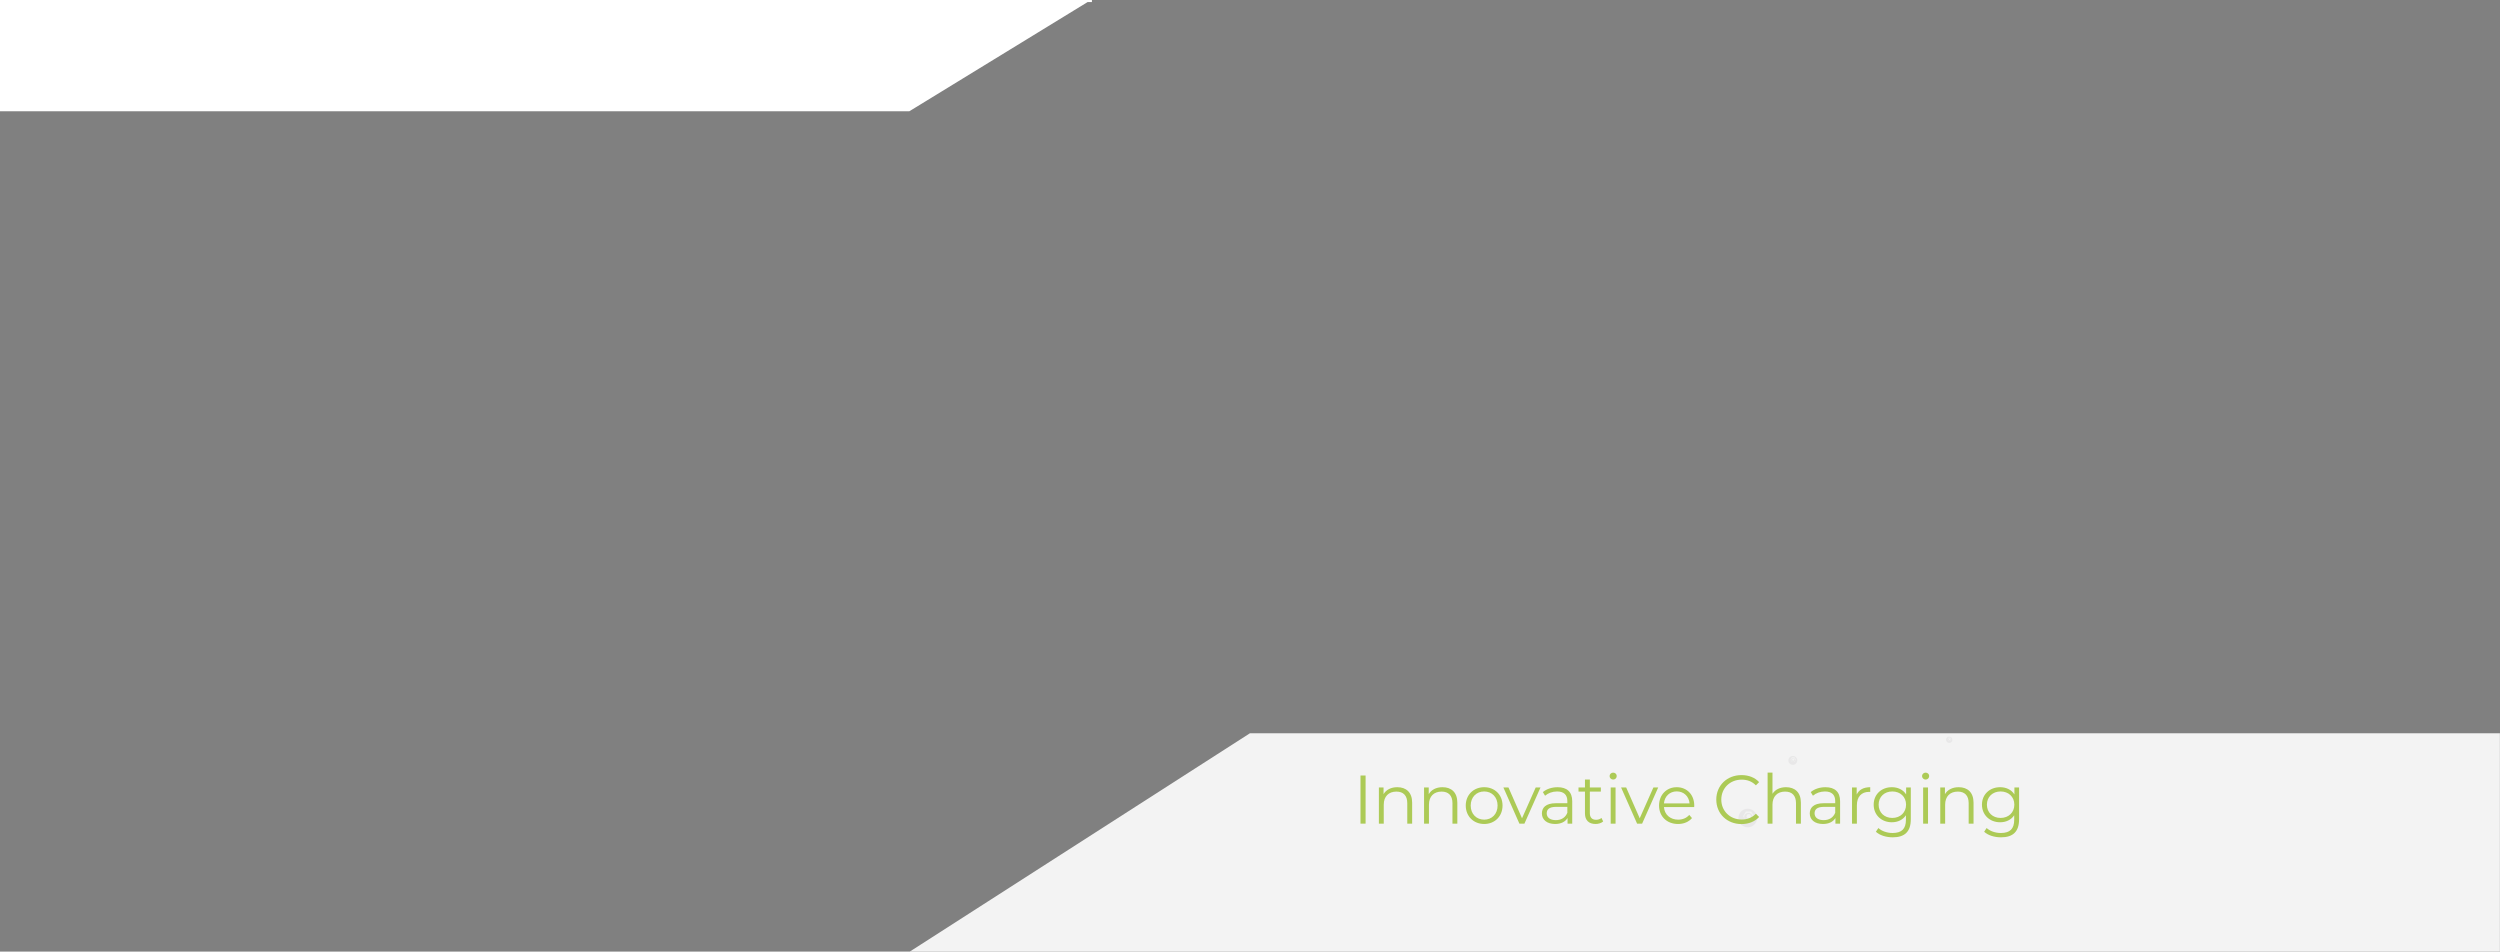 <?xml version="1.0" encoding="utf-8"?>
<!-- Generator: Adobe Illustrator 24.1.2, SVG Export Plug-In . SVG Version: 6.00 Build 0)  -->
<svg version="1.1" id="Ebene_1" xmlns="http://www.w3.org/2000/svg" xmlns:xlink="http://www.w3.org/1999/xlink" x="0px" y="0px"
	 viewBox="0 0 595.281 226.582" enable-background="new 0 0 595.281 226.582" xml:space="preserve">
<rect x="0" y="0" width="595.281" height="226.582" fill="#808080" stroke="none"/>
<g>
	<defs>
		<filter id="Adobe_OpacityMaskFilter" filterUnits="userSpaceOnUse" x="413.952" y="192.571" width="4.417" height="4.417">
			<feFlood  style="flood-color:white;flood-opacity:1" result="back"/>
			<feBlend  in="SourceGraphic" in2="back" mode="normal"/>
		</filter>
	</defs>
	<mask maskUnits="userSpaceOnUse" x="413.952" y="192.571" width="4.417" height="4.417" id="SVGID_1_">
		<g filter="url(#Adobe_OpacityMaskFilter)">
			<defs>
				<filter id="Adobe_OpacityMaskFilter_1_" filterUnits="userSpaceOnUse" x="413.952" y="192.571" width="4.417" height="4.417">
					<feFlood  style="flood-color:white;flood-opacity:1" result="back"/>
					<feBlend  in="SourceGraphic" in2="back" mode="normal"/>
				</filter>
			</defs>
			<mask maskUnits="userSpaceOnUse" x="413.952" y="192.571" width="4.417" height="4.417" id="SVGID_1_">
				<g filter="url(#Adobe_OpacityMaskFilter_1_)">
				</g>
			</mask>
			<radialGradient id="SVGID_2_" cx="416.16" cy="194.78" r="2.208" gradientUnits="userSpaceOnUse">
				<stop  offset="0" style="stop-color:#F2F2F2"/>
				<stop  offset="0.111" style="stop-color:#BEBEBE"/>
				<stop  offset="0.233" style="stop-color:#8C8C8C"/>
				<stop  offset="0.357" style="stop-color:#616161"/>
				<stop  offset="0.482" style="stop-color:#3E3E3E"/>
				<stop  offset="0.608" style="stop-color:#232323"/>
				<stop  offset="0.736" style="stop-color:#0F0F0F"/>
				<stop  offset="0.865" style="stop-color:#040404"/>
				<stop  offset="1" style="stop-color:#000000"/>
			</radialGradient>
			<path mask="url(#SVGID_1_)" fill="url(#SVGID_2_)" d="M416.161,192.571c-1.22,0-2.209,0.988-2.209,2.208
				c0,1.22,0.989,2.209,2.209,2.209c1.219,0,2.208-0.989,2.208-2.209C418.369,193.559,417.379,192.571,416.161,192.571z
				 M416.999,195.483h-1.296l-0.647-1.122l0.647-1.122h1.296l0.648,1.122L416.999,195.483z"/>
		</g>
	</mask>
	<radialGradient id="SVGID_3_" cx="416.16" cy="194.78" r="2.208" gradientUnits="userSpaceOnUse">
		<stop  offset="0" style="stop-color:#130E10"/>
		<stop  offset="0.023" style="stop-color:#130E10"/>
		<stop  offset="1" style="stop-color:#130E10"/>
	</radialGradient>
	<path fill="url(#SVGID_3_)" d="M416.161,192.571c-1.22,0-2.209,0.988-2.209,2.208c0,1.22,0.989,2.209,2.209,2.209
		c1.219,0,2.208-0.989,2.208-2.209C418.369,193.559,417.379,192.571,416.161,192.571z M416.999,195.483h-1.296l-0.647-1.122
		l0.647-1.122h1.296l0.648,1.122L416.999,195.483z"/>
	<defs>
		<filter id="Adobe_OpacityMaskFilter_2_" filterUnits="userSpaceOnUse" x="415.315" y="193.557" width="2.006" height="2.005">
			<feFlood  style="flood-color:white;flood-opacity:1" result="back"/>
			<feBlend  in="SourceGraphic" in2="back" mode="normal"/>
		</filter>
	</defs>
	<mask maskUnits="userSpaceOnUse" x="415.315" y="193.557" width="2.006" height="2.005" id="SVGID_4_">
		<g filter="url(#Adobe_OpacityMaskFilter_2_)">
			<defs>
				<filter id="Adobe_OpacityMaskFilter_3_" filterUnits="userSpaceOnUse" x="415.315" y="193.557" width="2.006" height="2.005">
					<feFlood  style="flood-color:white;flood-opacity:1" result="back"/>
					<feBlend  in="SourceGraphic" in2="back" mode="normal"/>
				</filter>
			</defs>
			<mask maskUnits="userSpaceOnUse" x="415.315" y="193.557" width="2.006" height="2.005" id="SVGID_4_">
				<g filter="url(#Adobe_OpacityMaskFilter_3_)">
				</g>
			</mask>
			<radialGradient id="SVGID_5_" cx="416.318" cy="194.559" r="1.003" gradientUnits="userSpaceOnUse">
				<stop  offset="0" style="stop-color:#F2F2F2"/>
				<stop  offset="0.111" style="stop-color:#BEBEBE"/>
				<stop  offset="0.233" style="stop-color:#8C8C8C"/>
				<stop  offset="0.357" style="stop-color:#616161"/>
				<stop  offset="0.482" style="stop-color:#3E3E3E"/>
				<stop  offset="0.608" style="stop-color:#232323"/>
				<stop  offset="0.736" style="stop-color:#0F0F0F"/>
				<stop  offset="0.865" style="stop-color:#040404"/>
				<stop  offset="1" style="stop-color:#000000"/>
			</radialGradient>
			<path mask="url(#SVGID_4_)" fill="url(#SVGID_5_)" d="M416.318,193.557c-0.554,0-1.003,0.448-1.003,1.002
				c0,0.554,0.449,1.003,1.003,1.003c0.554,0,1.003-0.449,1.003-1.003C417.321,194.005,416.872,193.557,416.318,193.557z
				 M416.699,194.879h-0.589l-0.294-0.51l0.294-0.51h0.589l0.294,0.51L416.699,194.879z"/>
		</g>
	</mask>
	<radialGradient id="SVGID_6_" cx="416.318" cy="194.559" r="1.003" gradientUnits="userSpaceOnUse">
		<stop  offset="0" style="stop-color:#130E10"/>
		<stop  offset="0.023" style="stop-color:#130E10"/>
		<stop  offset="1" style="stop-color:#130E10"/>
	</radialGradient>
	<path fill="url(#SVGID_6_)" d="M416.318,193.557c-0.554,0-1.003,0.448-1.003,1.002c0,0.554,0.449,1.003,1.003,1.003
		c0.554,0,1.003-0.449,1.003-1.003C417.321,194.005,416.872,193.557,416.318,193.557z M416.699,194.879h-0.589l-0.294-0.51
		l0.294-0.51h0.589l0.294,0.51L416.699,194.879z"/>
</g>
<g>
	<defs>
		<filter id="Adobe_OpacityMaskFilter_4_" filterUnits="userSpaceOnUse" x="425.835" y="180.008" width="2.108" height="2.109">
			<feFlood  style="flood-color:white;flood-opacity:1" result="back"/>
			<feBlend  in="SourceGraphic" in2="back" mode="normal"/>
		</filter>
	</defs>
	<mask maskUnits="userSpaceOnUse" x="425.835" y="180.008" width="2.108" height="2.109" id="SVGID_7_">
		<g filter="url(#Adobe_OpacityMaskFilter_4_)">
			<defs>
				<filter id="Adobe_OpacityMaskFilter_5_" filterUnits="userSpaceOnUse" x="425.835" y="180.008" width="2.108" height="2.109">
					<feFlood  style="flood-color:white;flood-opacity:1" result="back"/>
					<feBlend  in="SourceGraphic" in2="back" mode="normal"/>
				</filter>
			</defs>
			<mask maskUnits="userSpaceOnUse" x="425.835" y="180.008" width="2.108" height="2.109" id="SVGID_7_">
				<g filter="url(#Adobe_OpacityMaskFilter_5_)">
				</g>
			</mask>
			<radialGradient id="SVGID_8_" cx="426.889" cy="181.062" r="1.054" gradientUnits="userSpaceOnUse">
				<stop  offset="0" style="stop-color:#F2F2F2"/>
				<stop  offset="0.111" style="stop-color:#BEBEBE"/>
				<stop  offset="0.233" style="stop-color:#8C8C8C"/>
				<stop  offset="0.357" style="stop-color:#616161"/>
				<stop  offset="0.482" style="stop-color:#3E3E3E"/>
				<stop  offset="0.608" style="stop-color:#232323"/>
				<stop  offset="0.736" style="stop-color:#0F0F0F"/>
				<stop  offset="0.865" style="stop-color:#040404"/>
				<stop  offset="1" style="stop-color:#000000"/>
			</radialGradient>
			<path mask="url(#SVGID_7_)" fill="url(#SVGID_8_)" d="M426.889,180.008c-0.583,0-1.055,0.473-1.055,1.055
				c0,0.582,0.472,1.055,1.055,1.055c0.582,0,1.054-0.473,1.054-1.055C427.943,180.48,427.471,180.008,426.889,180.008z
				 M427.29,181.398h-0.619l-0.31-0.535l0.31-0.536h0.619l0.309,0.536L427.29,181.398z"/>
		</g>
	</mask>
	<radialGradient id="SVGID_9_" cx="426.889" cy="181.062" r="1.054" gradientUnits="userSpaceOnUse">
		<stop  offset="0" style="stop-color:#130E10"/>
		<stop  offset="0.023" style="stop-color:#130E10"/>
		<stop  offset="1" style="stop-color:#130E10"/>
	</radialGradient>
	<path fill="url(#SVGID_9_)" d="M426.889,180.008c-0.583,0-1.055,0.473-1.055,1.055c0,0.582,0.472,1.055,1.055,1.055
		c0.582,0,1.054-0.473,1.054-1.055C427.943,180.48,427.471,180.008,426.889,180.008z M427.29,181.398h-0.619l-0.31-0.535l0.31-0.536
		h0.619l0.309,0.536L427.29,181.398z"/>
	<defs>
		<filter id="Adobe_OpacityMaskFilter_6_" filterUnits="userSpaceOnUse" x="426.486" y="180.479" width="0.957" height="0.957">
			<feFlood  style="flood-color:white;flood-opacity:1" result="back"/>
			<feBlend  in="SourceGraphic" in2="back" mode="normal"/>
		</filter>
	</defs>
	<mask maskUnits="userSpaceOnUse" x="426.486" y="180.479" width="0.957" height="0.957" id="SVGID_10_">
		<g filter="url(#Adobe_OpacityMaskFilter_6_)">
			<defs>
				<filter id="Adobe_OpacityMaskFilter_7_" filterUnits="userSpaceOnUse" x="426.486" y="180.479" width="0.957" height="0.957">
					<feFlood  style="flood-color:white;flood-opacity:1" result="back"/>
					<feBlend  in="SourceGraphic" in2="back" mode="normal"/>
				</filter>
			</defs>
			<mask maskUnits="userSpaceOnUse" x="426.486" y="180.479" width="0.957" height="0.957" id="SVGID_10_">
				<g filter="url(#Adobe_OpacityMaskFilter_7_)">
				</g>
			</mask>
			<radialGradient id="SVGID_11_" cx="426.964" cy="180.957" r="0.478" gradientUnits="userSpaceOnUse">
				<stop  offset="0" style="stop-color:#F2F2F2"/>
				<stop  offset="0.111" style="stop-color:#BEBEBE"/>
				<stop  offset="0.233" style="stop-color:#8C8C8C"/>
				<stop  offset="0.357" style="stop-color:#616161"/>
				<stop  offset="0.482" style="stop-color:#3E3E3E"/>
				<stop  offset="0.608" style="stop-color:#232323"/>
				<stop  offset="0.736" style="stop-color:#0F0F0F"/>
				<stop  offset="0.865" style="stop-color:#040404"/>
				<stop  offset="1" style="stop-color:#000000"/>
			</radialGradient>
			<path mask="url(#SVGID_10_)" fill="url(#SVGID_11_)" d="M426.964,180.479c-0.265,0-0.479,0.215-0.479,0.479
				c0,0.265,0.214,0.479,0.479,0.479c0.265,0,0.479-0.214,0.479-0.479C427.443,180.693,427.229,180.479,426.964,180.479z
				 M427.146,181.109h-0.281l-0.141-0.242l0.141-0.244h0.281l0.141,0.244L427.146,181.109z"/>
		</g>
	</mask>
	<radialGradient id="SVGID_12_" cx="426.964" cy="180.957" r="0.478" gradientUnits="userSpaceOnUse">
		<stop  offset="0" style="stop-color:#130E10"/>
		<stop  offset="0.023" style="stop-color:#130E10"/>
		<stop  offset="1" style="stop-color:#130E10"/>
	</radialGradient>
	<path fill="url(#SVGID_12_)" d="M426.964,180.479c-0.265,0-0.479,0.215-0.479,0.479c0,0.265,0.214,0.479,0.479,0.479
		c0.265,0,0.479-0.214,0.479-0.479C427.443,180.693,427.229,180.479,426.964,180.479z M427.146,181.109h-0.281l-0.141-0.242
		l0.141-0.244h0.281l0.141,0.244L427.146,181.109z"/>
</g>
<g>
	<defs>
		<filter id="Adobe_OpacityMaskFilter_8_" filterUnits="userSpaceOnUse" x="463.383" y="175.408" width="1.494" height="1.494">
			<feFlood  style="flood-color:white;flood-opacity:1" result="back"/>
			<feBlend  in="SourceGraphic" in2="back" mode="normal"/>
		</filter>
	</defs>
	<mask maskUnits="userSpaceOnUse" x="463.383" y="175.408" width="1.494" height="1.494" id="SVGID_13_">
		<g filter="url(#Adobe_OpacityMaskFilter_8_)">
			<defs>
				<filter id="Adobe_OpacityMaskFilter_9_" filterUnits="userSpaceOnUse" x="463.383" y="175.408" width="1.494" height="1.494">
					<feFlood  style="flood-color:white;flood-opacity:1" result="back"/>
					<feBlend  in="SourceGraphic" in2="back" mode="normal"/>
				</filter>
			</defs>
			<mask maskUnits="userSpaceOnUse" x="463.383" y="175.408" width="1.494" height="1.494" id="SVGID_13_">
				<g filter="url(#Adobe_OpacityMaskFilter_9_)">
				</g>
			</mask>
			<radialGradient id="SVGID_14_" cx="464.13" cy="176.155" r="0.747" gradientUnits="userSpaceOnUse">
				<stop  offset="0" style="stop-color:#F2F2F2"/>
				<stop  offset="0.111" style="stop-color:#BEBEBE"/>
				<stop  offset="0.233" style="stop-color:#8C8C8C"/>
				<stop  offset="0.357" style="stop-color:#616161"/>
				<stop  offset="0.482" style="stop-color:#3E3E3E"/>
				<stop  offset="0.608" style="stop-color:#232323"/>
				<stop  offset="0.736" style="stop-color:#0F0F0F"/>
				<stop  offset="0.865" style="stop-color:#040404"/>
				<stop  offset="1" style="stop-color:#000000"/>
			</radialGradient>
			<path mask="url(#SVGID_13_)" fill="url(#SVGID_14_)" d="M464.13,175.408c-0.412,0-0.747,0.334-0.747,0.746
				c0,0.413,0.335,0.748,0.747,0.748c0.412,0,0.747-0.335,0.747-0.748C464.877,175.742,464.543,175.408,464.13,175.408z
				 M464.414,176.393h-0.438l-0.22-0.379l0.22-0.38h0.438l0.22,0.38L464.414,176.393z"/>
		</g>
	</mask>
	<radialGradient id="SVGID_15_" cx="464.13" cy="176.155" r="0.747" gradientUnits="userSpaceOnUse">
		<stop  offset="0" style="stop-color:#130E10"/>
		<stop  offset="0.023" style="stop-color:#130E10"/>
		<stop  offset="1" style="stop-color:#130E10"/>
	</radialGradient>
	<path fill="url(#SVGID_15_)" d="M464.13,175.408c-0.412,0-0.747,0.334-0.747,0.746c0,0.413,0.335,0.748,0.747,0.748
		c0.412,0,0.747-0.335,0.747-0.748C464.877,175.742,464.543,175.408,464.13,175.408z M464.414,176.393h-0.438l-0.22-0.379l0.22-0.38
		h0.438l0.22,0.38L464.414,176.393z"/>
	<defs>
		<filter id="Adobe_OpacityMaskFilter_10_" filterUnits="userSpaceOnUse" x="463.844" y="175.741" width="0.679" height="0.679">
			<feFlood  style="flood-color:white;flood-opacity:1" result="back"/>
			<feBlend  in="SourceGraphic" in2="back" mode="normal"/>
		</filter>
	</defs>
	<mask maskUnits="userSpaceOnUse" x="463.844" y="175.741" width="0.679" height="0.679" id="SVGID_16_">
		<g filter="url(#Adobe_OpacityMaskFilter_10_)">
			<defs>
				<filter id="Adobe_OpacityMaskFilter_11_" filterUnits="userSpaceOnUse" x="463.844" y="175.741" width="0.679" height="0.679">
					<feFlood  style="flood-color:white;flood-opacity:1" result="back"/>
					<feBlend  in="SourceGraphic" in2="back" mode="normal"/>
				</filter>
			</defs>
			<mask maskUnits="userSpaceOnUse" x="463.844" y="175.741" width="0.679" height="0.679" id="SVGID_16_">
				<g filter="url(#Adobe_OpacityMaskFilter_11_)">
				</g>
			</mask>
			<radialGradient id="SVGID_17_" cx="464.184" cy="176.081" r="0.339" gradientUnits="userSpaceOnUse">
				<stop  offset="0" style="stop-color:#F2F2F2"/>
				<stop  offset="0.111" style="stop-color:#BEBEBE"/>
				<stop  offset="0.233" style="stop-color:#8C8C8C"/>
				<stop  offset="0.357" style="stop-color:#616161"/>
				<stop  offset="0.482" style="stop-color:#3E3E3E"/>
				<stop  offset="0.608" style="stop-color:#232323"/>
				<stop  offset="0.736" style="stop-color:#0F0F0F"/>
				<stop  offset="0.865" style="stop-color:#040404"/>
				<stop  offset="1" style="stop-color:#000000"/>
			</radialGradient>
			<path mask="url(#SVGID_16_)" fill="url(#SVGID_17_)" d="M464.184,175.741c-0.188,0-0.34,0.151-0.34,0.339s0.152,0.34,0.34,0.34
				c0.186,0,0.339-0.152,0.339-0.34S464.371,175.741,464.184,175.741z M464.313,176.188h-0.199l-0.1-0.173l0.1-0.172h0.199
				l0.099,0.172L464.313,176.188z"/>
		</g>
	</mask>
	<radialGradient id="SVGID_18_" cx="464.184" cy="176.081" r="0.339" gradientUnits="userSpaceOnUse">
		<stop  offset="0" style="stop-color:#130E10"/>
		<stop  offset="0.023" style="stop-color:#130E10"/>
		<stop  offset="1" style="stop-color:#130E10"/>
	</radialGradient>
	<path fill="url(#SVGID_18_)" d="M464.184,175.741c-0.188,0-0.34,0.151-0.34,0.339s0.152,0.34,0.34,0.34
		c0.186,0,0.339-0.152,0.339-0.34S464.371,175.741,464.184,175.741z M464.313,176.188h-0.199l-0.1-0.173l0.1-0.172h0.199
		l0.099,0.172L464.313,176.188z"/>
</g>
<polygon opacity="0.9" fill="#FFFFFF" points="216.638,226.582 297.618,174.602 595.258,174.602 595.259,226.582 "/>
<g>
	<g>
		<path fill="#ACCA56" d="M323.952,184.658h1.212v11.461h-1.212V184.658z"/>
		<path fill="#ACCA56" d="M336.25,191.125v4.994h-1.162v-4.879c0-1.817-0.949-2.751-2.587-2.751c-1.85,0-3.013,1.146-3.013,3.111
			v4.519h-1.162v-8.612h1.113v1.589c0.622-1.048,1.784-1.654,3.274-1.654C334.809,187.441,336.25,188.653,336.25,191.125z"/>
		<path fill="#ACCA56" d="M347.01,191.125v4.994h-1.162v-4.879c0-1.817-0.949-2.751-2.587-2.751c-1.85,0-3.013,1.146-3.013,3.111
			v4.519h-1.162v-8.612h1.113v1.589c0.622-1.048,1.784-1.654,3.274-1.654C345.57,187.441,347.01,188.653,347.01,191.125z"/>
		<path fill="#ACCA56" d="M349.013,191.813c0-2.555,1.867-4.372,4.388-4.372c2.521,0,4.372,1.817,4.372,4.372
			c0,2.554-1.851,4.388-4.372,4.388C350.88,196.201,349.013,194.367,349.013,191.813z M356.594,191.813
			c0-2.015-1.359-3.356-3.193-3.356c-1.833,0-3.209,1.342-3.209,3.356c0,2.014,1.376,3.356,3.209,3.356
			C355.235,195.17,356.594,193.827,356.594,191.813z"/>
		<path fill="#ACCA56" d="M366.814,187.507l-3.831,8.612h-1.195l-3.814-8.612h1.211l3.226,7.335l3.259-7.335H366.814z"/>
		<path fill="#ACCA56" d="M374.367,190.781v5.338h-1.113v-1.343c-0.524,0.885-1.539,1.425-2.964,1.425
			c-1.948,0-3.144-1.016-3.144-2.505c0-1.326,0.852-2.439,3.324-2.439h2.733v-0.524c0-1.474-0.835-2.275-2.439-2.275
			c-1.113,0-2.161,0.393-2.865,1.015l-0.523-0.867c0.867-0.737,2.145-1.163,3.504-1.163
			C373.106,187.441,374.367,188.555,374.367,190.781z M373.204,193.532v-1.408h-2.701c-1.67,0-2.21,0.655-2.21,1.539
			c0,0.999,0.802,1.621,2.178,1.621C371.78,195.284,372.746,194.662,373.204,193.532z"/>
		<path fill="#ACCA56" d="M381.738,195.596c-0.459,0.409-1.146,0.605-1.817,0.605c-1.621,0-2.521-0.917-2.521-2.505v-5.207h-1.539
			v-0.982h1.539v-1.883h1.162v1.883h2.62v0.982h-2.62v5.142c0,1.015,0.524,1.571,1.49,1.571c0.475,0,0.949-0.147,1.277-0.442
			L381.738,195.596z"/>
		<path fill="#ACCA56" d="M383.263,184.789c0-0.441,0.376-0.818,0.851-0.818c0.476,0,0.852,0.36,0.852,0.802
			c0,0.476-0.36,0.852-0.852,0.852C383.639,185.624,383.263,185.248,383.263,184.789z M383.525,187.507h1.162v8.612h-1.162V187.507z
			"/>
		<path fill="#ACCA56" d="M394.84,187.507l-3.831,8.612h-1.195L386,187.507h1.211l3.226,7.335l3.259-7.335H394.84z"/>
		<path fill="#ACCA56" d="M403.407,192.173h-7.203c0.131,1.802,1.506,2.997,3.389,2.997c1.048,0,1.981-0.377,2.636-1.13l0.655,0.753
			c-0.77,0.917-1.965,1.408-3.323,1.408c-2.686,0-4.52-1.834-4.52-4.388c0-2.555,1.785-4.372,4.208-4.372s4.175,1.785,4.175,4.372
			C403.423,191.911,403.407,192.042,403.407,192.173z M396.204,191.306h6.106c-0.147-1.687-1.375-2.865-3.062-2.865
			C397.579,188.44,396.35,189.619,396.204,191.306z"/>
		<path fill="#ACCA56" d="M408.668,190.389c0-3.356,2.554-5.829,6.009-5.829c1.67,0,3.176,0.558,4.191,1.671l-0.77,0.77
			c-0.934-0.95-2.079-1.359-3.39-1.359c-2.767,0-4.846,2.03-4.846,4.748s2.079,4.748,4.846,4.748c1.311,0,2.456-0.409,3.39-1.375
			l0.77,0.77c-1.016,1.113-2.521,1.687-4.208,1.687C411.222,196.218,408.668,193.745,408.668,190.389z"/>
		<path fill="#ACCA56" d="M428.811,191.125v4.994h-1.162v-4.879c0-1.817-0.949-2.751-2.587-2.751c-1.85,0-3.013,1.146-3.013,3.111
			v4.519h-1.162v-12.148h1.162v5.043c0.639-0.999,1.769-1.572,3.226-1.572C427.371,187.441,428.811,188.653,428.811,191.125z"/>
		<path fill="#ACCA56" d="M438.149,190.781v5.338h-1.113v-1.343c-0.524,0.885-1.539,1.425-2.964,1.425
			c-1.948,0-3.144-1.016-3.144-2.505c0-1.326,0.852-2.439,3.324-2.439h2.733v-0.524c0-1.474-0.835-2.275-2.439-2.275
			c-1.113,0-2.161,0.393-2.865,1.015l-0.523-0.867c0.867-0.737,2.145-1.163,3.504-1.163
			C436.888,187.441,438.149,188.555,438.149,190.781z M436.986,193.532v-1.408h-2.701c-1.67,0-2.21,0.655-2.21,1.539
			c0,0.999,0.802,1.621,2.178,1.621C435.562,195.284,436.528,194.662,436.986,193.532z"/>
		<path fill="#ACCA56" d="M445.325,187.441v1.13c-0.099,0-0.196-0.017-0.278-0.017c-1.802,0-2.898,1.146-2.898,3.177v4.388h-1.162
			v-8.612h1.113v1.687C442.639,188.048,443.736,187.441,445.325,187.441z"/>
		<path fill="#ACCA56" d="M454.987,187.507v7.564c0,2.964-1.457,4.306-4.307,4.306c-1.571,0-3.11-0.475-4.011-1.326l0.589-0.884
			c0.819,0.736,2.063,1.179,3.39,1.179c2.178,0,3.176-0.999,3.176-3.127v-1.097c-0.72,1.097-1.948,1.67-3.356,1.67
			c-2.456,0-4.322-1.72-4.322-4.191c0-2.473,1.866-4.159,4.322-4.159c1.441,0,2.686,0.59,3.406,1.72v-1.654H454.987z
			 M453.857,191.601c0-1.867-1.375-3.144-3.274-3.144s-3.259,1.276-3.259,3.144c0,1.866,1.359,3.159,3.259,3.159
			S453.857,193.467,453.857,191.601z"/>
		<path fill="#ACCA56" d="M457.661,184.789c0-0.441,0.376-0.818,0.851-0.818c0.476,0,0.852,0.36,0.852,0.802
			c0,0.476-0.36,0.852-0.852,0.852C458.037,185.624,457.661,185.248,457.661,184.789z M457.922,187.507h1.162v8.612h-1.162V187.507z
			"/>
		<path fill="#ACCA56" d="M469.924,191.125v4.994h-1.162v-4.879c0-1.817-0.949-2.751-2.587-2.751c-1.85,0-3.013,1.146-3.013,3.111
			v4.519H462v-8.612h1.113v1.589c0.622-1.048,1.784-1.654,3.274-1.654C468.484,187.441,469.924,188.653,469.924,191.125z"/>
		<path fill="#ACCA56" d="M480.769,187.507v7.564c0,2.964-1.457,4.306-4.307,4.306c-1.571,0-3.11-0.475-4.011-1.326l0.589-0.884
			c0.819,0.736,2.063,1.179,3.39,1.179c2.178,0,3.176-0.999,3.176-3.127v-1.097c-0.72,1.097-1.948,1.67-3.356,1.67
			c-2.455,0-4.322-1.72-4.322-4.191c0-2.473,1.867-4.159,4.322-4.159c1.441,0,2.686,0.59,3.406,1.72v-1.654H480.769z
			 M479.639,191.601c0-1.867-1.375-3.144-3.274-3.144s-3.259,1.276-3.259,3.144c0,1.866,1.359,3.159,3.259,3.159
			S479.639,193.467,479.639,191.601z"/>
	</g>
</g>
<g>
	<g>
		<path fill="#93D500" d="M48.286,7.159L44.421,18.62h-1.276l-3.356-9.774l-3.373,9.774h-1.261L31.291,7.159h1.245l3.307,9.856
			l3.422-9.856h1.13l3.373,9.905l3.356-9.905H48.286z"/>
		<path fill="#93D500" d="M49.621,7.29c0-0.441,0.376-0.818,0.851-0.818c0.476,0,0.852,0.36,0.852,0.802
			c0,0.476-0.36,0.852-0.852,0.852C49.997,8.124,49.621,7.748,49.621,7.29z M49.882,10.007h1.162v8.612h-1.162V10.007z"/>
		<path fill="#93D500" d="M53.96,6.471h1.162V18.62H53.96V6.471z"/>
		<path fill="#93D500" d="M58.04,6.471h1.162V18.62H58.04V6.471z"/>
		<path fill="#93D500" d="M65.31,14.297l-2.03,1.866v2.456h-1.162V6.471h1.162v8.235l5.142-4.699h1.44l-3.684,3.521l4.027,5.092
			h-1.425L65.31,14.297z"/>
		<path fill="#93D500" d="M70.423,14.314c0-2.555,1.867-4.372,4.388-4.372c2.521,0,4.372,1.817,4.372,4.372
			c0,2.554-1.851,4.388-4.372,4.388C72.291,18.702,70.423,16.868,70.423,14.314z M78.004,14.314c0-2.015-1.359-3.356-3.193-3.356
			c-1.833,0-3.209,1.342-3.209,3.356c0,2.014,1.376,3.356,3.209,3.356C76.645,17.67,78.004,16.328,78.004,14.314z"/>
		<path fill="#93D500" d="M95.445,13.625v4.994h-1.162v-4.879c0-1.817-0.917-2.751-2.473-2.751c-1.768,0-2.881,1.146-2.881,3.111
			v4.519h-1.163v-4.879c0-1.817-0.917-2.751-2.488-2.751c-1.752,0-2.882,1.146-2.882,3.111v4.519h-1.162v-8.612h1.113v1.572
			c0.605-1.031,1.719-1.638,3.16-1.638c1.424,0,2.537,0.606,3.062,1.817c0.622-1.113,1.85-1.817,3.405-1.817
			C94.07,9.942,95.445,11.154,95.445,13.625z"/>
		<path fill="#93D500" d="M112.497,13.625v4.994h-1.162v-4.879c0-1.817-0.917-2.751-2.473-2.751c-1.768,0-2.881,1.146-2.881,3.111
			v4.519h-1.163v-4.879c0-1.817-0.917-2.751-2.488-2.751c-1.752,0-2.882,1.146-2.882,3.111v4.519h-1.162v-8.612h1.113v1.572
			c0.605-1.031,1.719-1.638,3.16-1.638c1.424,0,2.537,0.606,3.062,1.817c0.622-1.113,1.85-1.817,3.405-1.817
			C111.122,9.942,112.497,11.154,112.497,13.625z"/>
		<path fill="#93D500" d="M122.868,14.673h-7.203c0.131,1.802,1.506,2.997,3.389,2.997c1.048,0,1.981-0.377,2.636-1.13l0.655,0.753
			c-0.77,0.917-1.965,1.408-3.323,1.408c-2.686,0-4.52-1.834-4.52-4.388c0-2.555,1.785-4.372,4.208-4.372s4.175,1.785,4.175,4.372
			C122.884,14.412,122.868,14.542,122.868,14.673z M115.665,13.806h6.106c-0.147-1.687-1.375-2.865-3.062-2.865
			C117.04,10.941,115.811,12.12,115.665,13.806z"/>
		<path fill="#93D500" d="M132.86,13.625v4.994h-1.162v-4.879c0-1.817-0.949-2.751-2.587-2.751c-1.85,0-3.013,1.146-3.013,3.111
			v4.519h-1.162v-8.612h1.113v1.589c0.622-1.048,1.784-1.654,3.274-1.654C131.419,9.942,132.86,11.154,132.86,13.625z"/>
	</g>
</g>
<polyline fill="#FFFFFF" stroke="#FFFFFF" stroke-miterlimit="10" points="259.125,-0.189 216.375,25.998 -0.5,25.998 -0.5,-0.002 
	260,-0.002 "/>
<g>
</g>
<g>
</g>
<g>
</g>
<g>
</g>
<g>
</g>
<g>
</g>
<g>
</g>
<g>
</g>
<g>
</g>
<g>
</g>
<g>
</g>
<g>
</g>
<g>
</g>
<g>
</g>
<g>
</g>
</svg>

